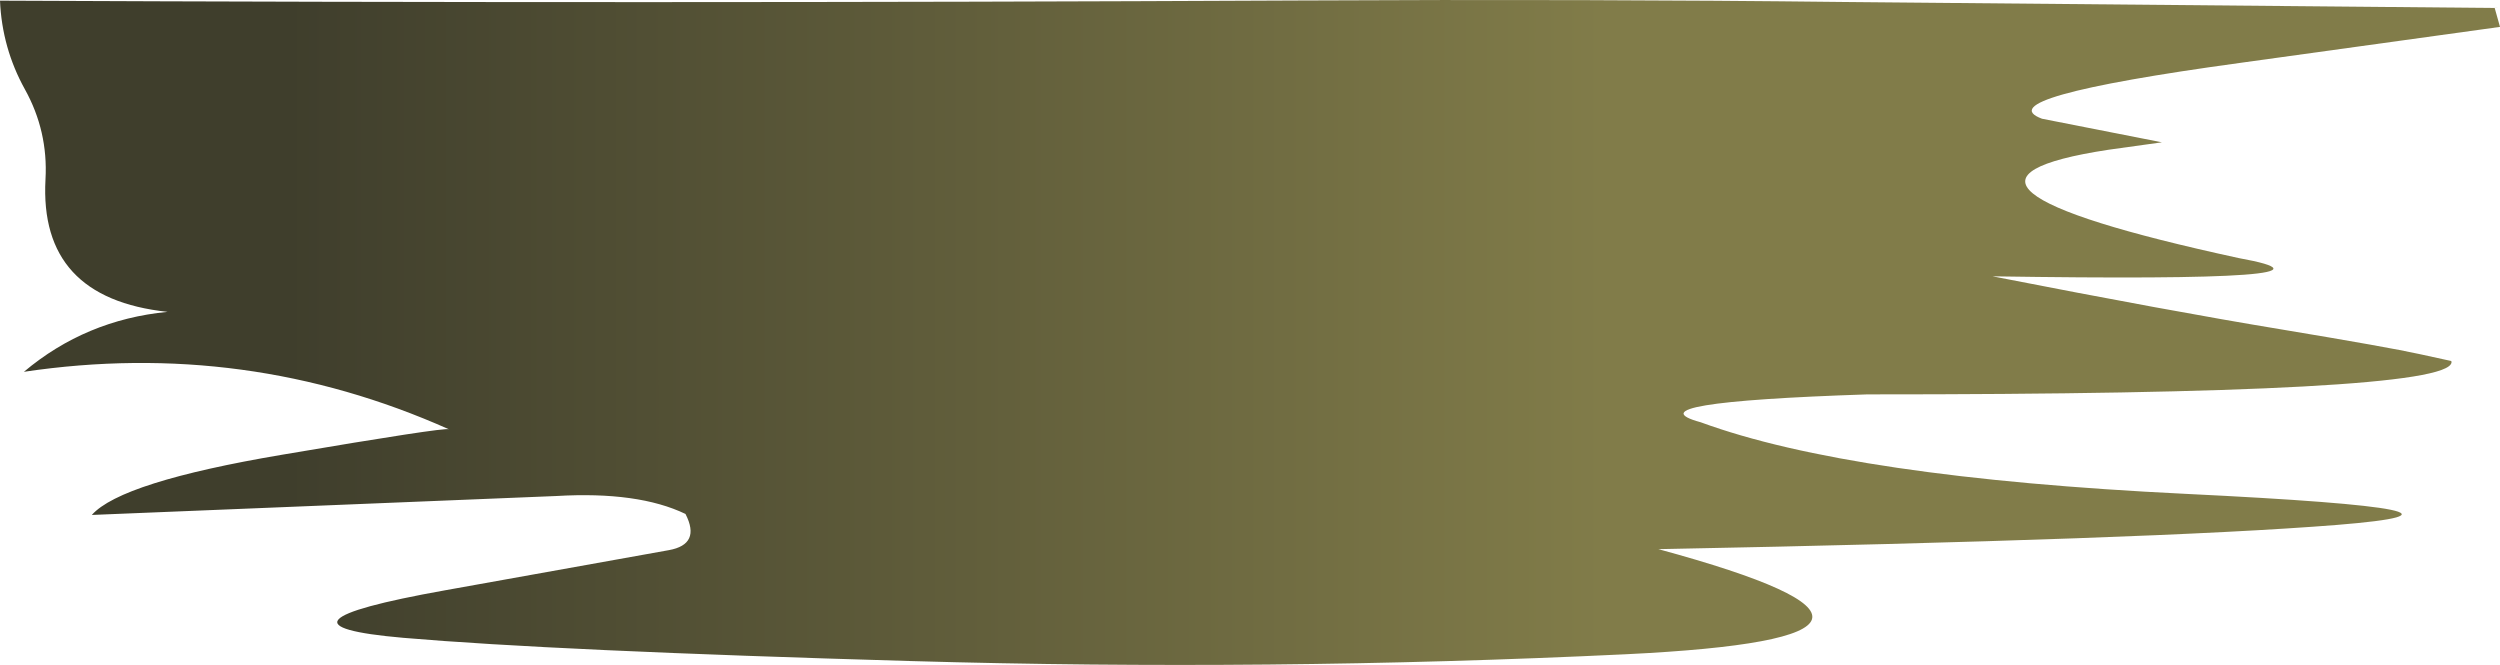 <?xml version="1.0" encoding="UTF-8" standalone="no"?>
<svg xmlns:xlink="http://www.w3.org/1999/xlink" height="200.2px" width="752.75px" xmlns="http://www.w3.org/2000/svg">
  <g transform="matrix(1.0, 0.0, 0.0, 1.0, 376.35, 100.1)">
    <path d="M258.45 -55.0 Q193.35 -45.05 297.7 -22.4 337.95 -15.1 223.6 -16.9 277.55 -6.35 310.35 -0.95 343.1 4.5 352.1 6.5 L361.5 8.55 Q361.85 8.55 361.8 9.05 360.4 18.7 185.9 18.65 113.65 21.05 135.75 27.05 181.1 43.7 281.75 48.6 382.4 53.5 327.35 57.95 272.3 62.35 123.0 65.25 220.4 91.7 113.1 96.9 5.75 102.05 -101.9 98.95 -209.6 95.85 -254.9 91.95 -300.2 88.0 -242.4 77.65 L-174.95 65.55 Q-165.25 63.8 -169.95 54.65 -184.2 47.8 -208.85 49.25 L-348.7 54.95 Q-339.85 45.0 -291.3 36.8 -242.7 28.55 -241.2 29.15 -302.3 1.9 -369.15 11.85 -350.55 -3.8 -325.9 -6.2 -364.65 -10.35 -362.65 -46.15 -361.85 -60.6 -368.85 -73.2 -375.75 -85.65 -376.35 -99.9 -180.9 -99.0 14.5 -99.95 102.4 -100.4 179.0 -99.5 L374.8 -97.7 376.4 -92.0 298.05 -81.15 Q221.5 -70.65 238.5 -64.35 L274.6 -57.25 258.45 -55.0" fill="url(#gradient0)" fill-rule="evenodd" stroke="none"/>
  </g>
  <defs>
    <linearGradient gradientTransform="matrix(0.242, 0.0, 0.0, 0.129, -91.75, 4.05)" gradientUnits="userSpaceOnUse" id="gradient0" spreadMethod="pad" x1="-819.2" x2="819.2">
      <stop offset="0.0" stop-color="#3f3e2c"/>
      <stop offset="1.0" stop-color="#817c49"/>
    </linearGradient>
  </defs>
</svg>
